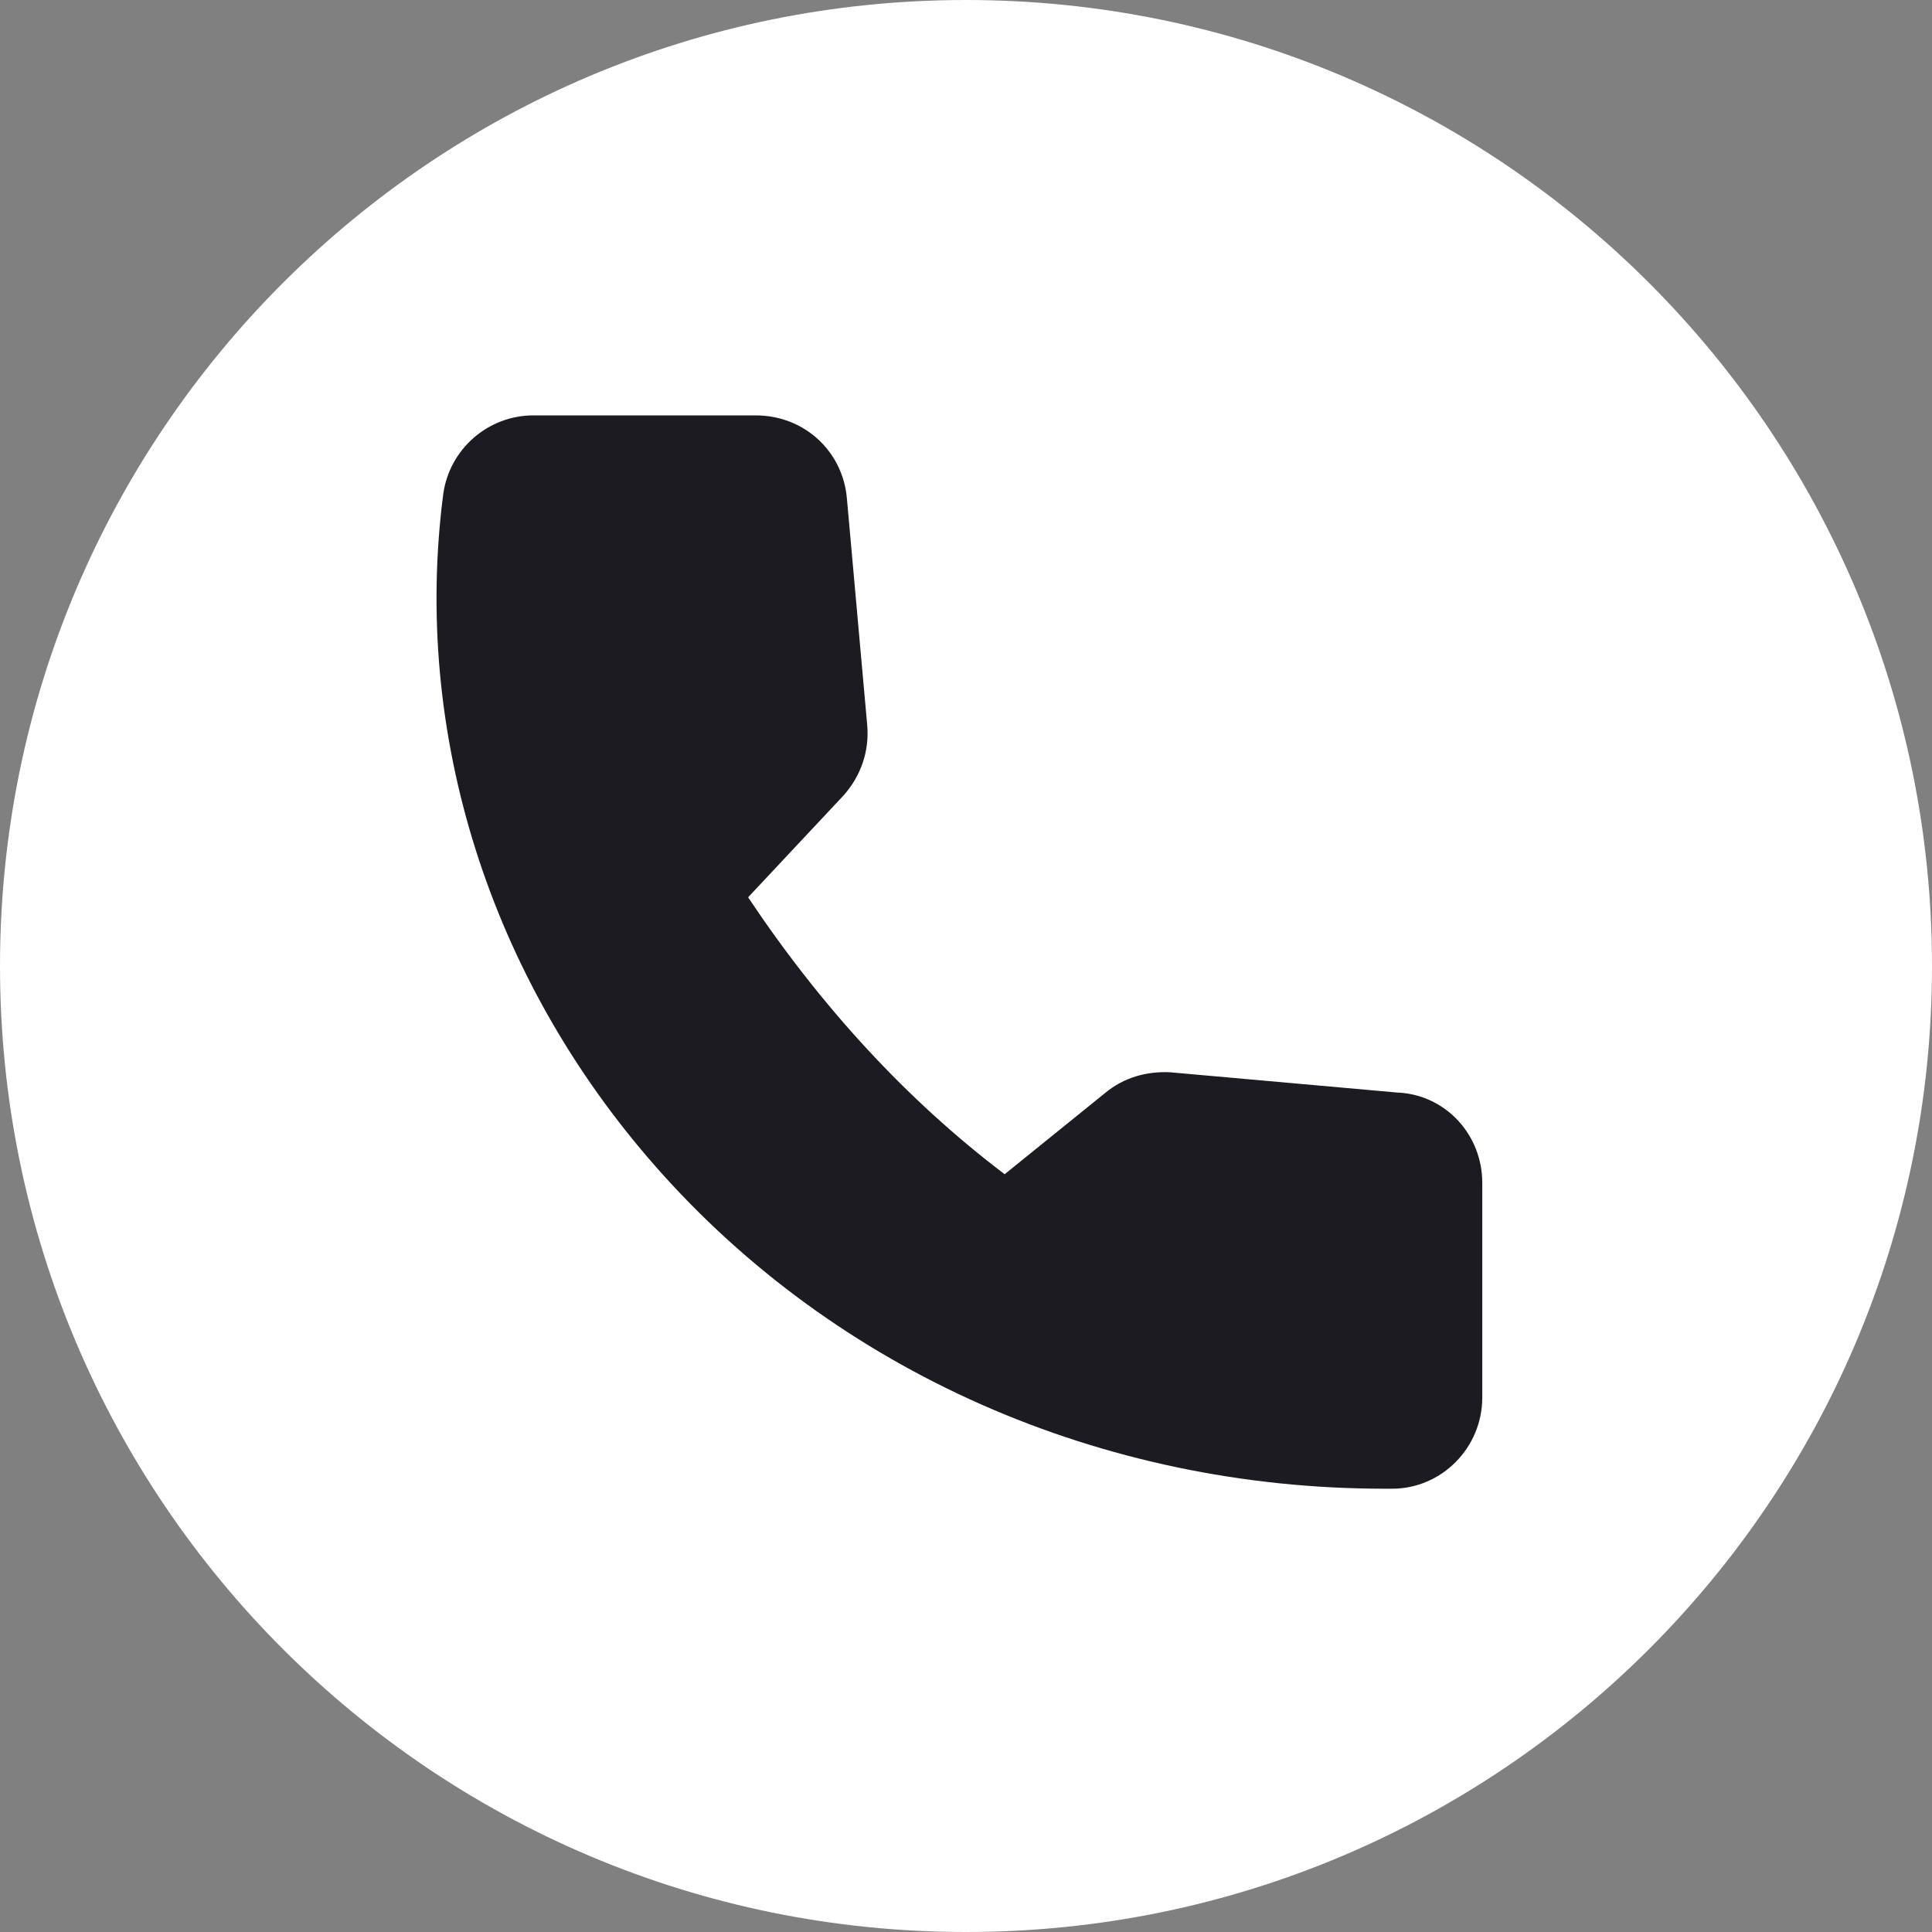 <svg xmlns="http://www.w3.org/2000/svg" width="18" height="18" viewBox="0 0 18 18" fill="none"><rect x="0" y="0" width="18" height="18" fill="#808080" stroke="none"/><g clip-path="url(#clip0_1047_65)"><path d="M18 9C18 4.029 13.971 0 9 0C4.029 0 0 4.029 0 9C0 13.971 4.029 18 9 18C13.971 18 18 13.971 18 9Z" fill="white"></path><path d="M13.03 10.18L10.9 9.99C10.68 9.98 10.47 10.04 10.3 10.18L9.36 10.94C8.45 10.25 7.65 9.38 6.97 8.36L7.86 7.41C8.02 7.23 8.1 7 8.08 6.76L7.89 4.64C7.85 4.2 7.49 3.87 7.04 3.87H4.97C4.55 3.87 4.19 4.18 4.13 4.6C3.84 6.83 4.56 9.11 6.11 10.87C7.79 12.78 10.26 13.87 12.9 13.87H12.97C13.43 13.87 13.81 13.49 13.81 13.02V11.02C13.81 10.58 13.48 10.21 13.04 10.18H13.03Z" fill="#1C1B21"></path></g><defs><clipPath id="clip0_1047_65"><rect width="18" height="18" fill="white"></rect></clipPath></defs></svg>